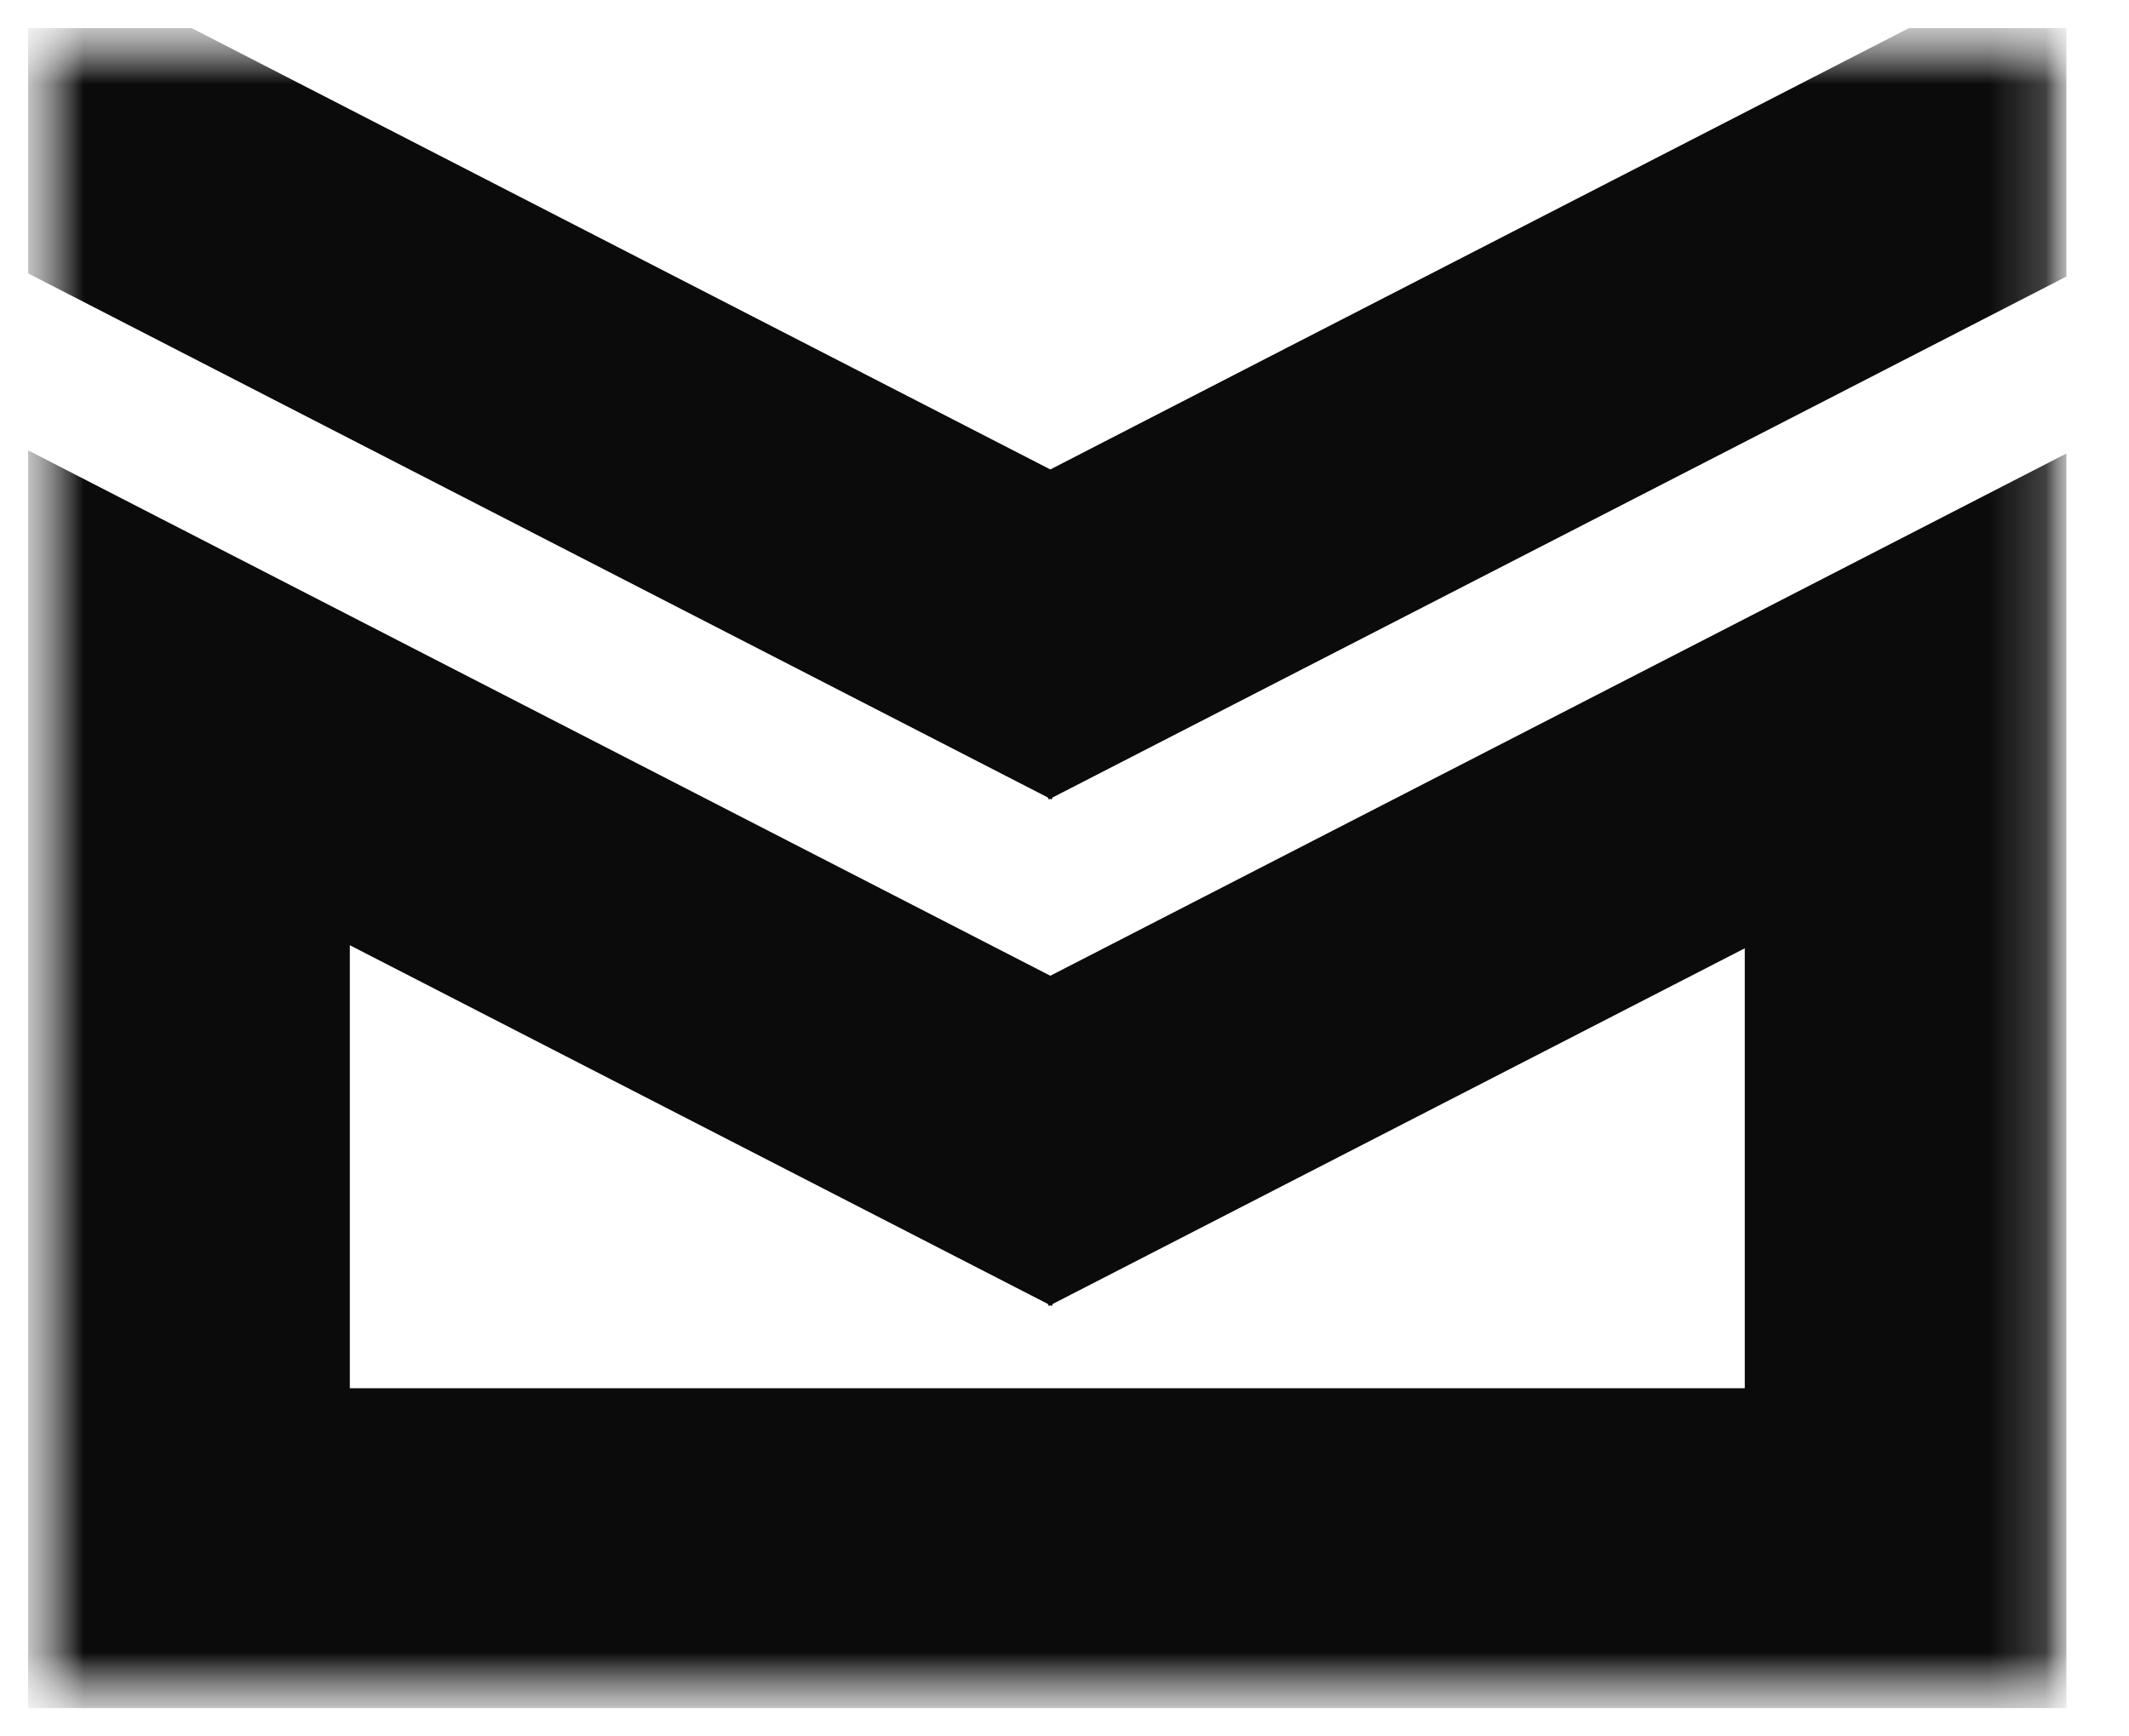 <svg width="38" height="31" viewBox="0 0 38 31" fill="none" xmlns="http://www.w3.org/2000/svg">
<g clip-path="url(#clip0_845_38)">
<mask id="mask0_845_38" style="mask-type:luminance" maskUnits="userSpaceOnUse" x="0" y="0" width="37" height="31">
<path d="M36.883 0.5H0.5V30.5H36.883V0.5Z" fill="white"/>
</mask>
<g mask="url(#mask0_845_38)">
<mask id="mask1_845_38" style="mask-type:luminance" maskUnits="userSpaceOnUse" x="0" y="0" width="37" height="31">
<path d="M36.883 0.5H0.5V30.5H36.883V0.5Z" fill="white"/>
</mask>
<g mask="url(#mask1_845_38)">
<path d="M34.075 0.5L22.954 6.216L18.747 8.381L14.536 6.216L3.418 0.5H0.5V4.88L6.244 7.833L18.702 14.237L18.72 14.274L18.747 14.261L18.77 14.274L18.788 14.237L31.139 7.89L36.883 4.937V0.5H34.075Z" fill="#0B0B0B"/>
<path d="M18.747 17.42L6.244 10.992L0.5 8.039V30.5H36.883V8.096L31.139 11.05L18.747 17.42ZM31.139 24.784H6.244V16.875L18.702 23.279L18.72 23.316L18.747 23.303L18.773 23.316L18.791 23.279L31.142 16.93V24.784H31.139Z" fill="#0B0B0B"/>
</g>
</g>
</g>
<defs>
<clipPath id="clip0_845_38">
<rect width="37" height="30" fill="white" transform="translate(0.5 0.5)"/>
</clipPath>
</defs>
</svg>
